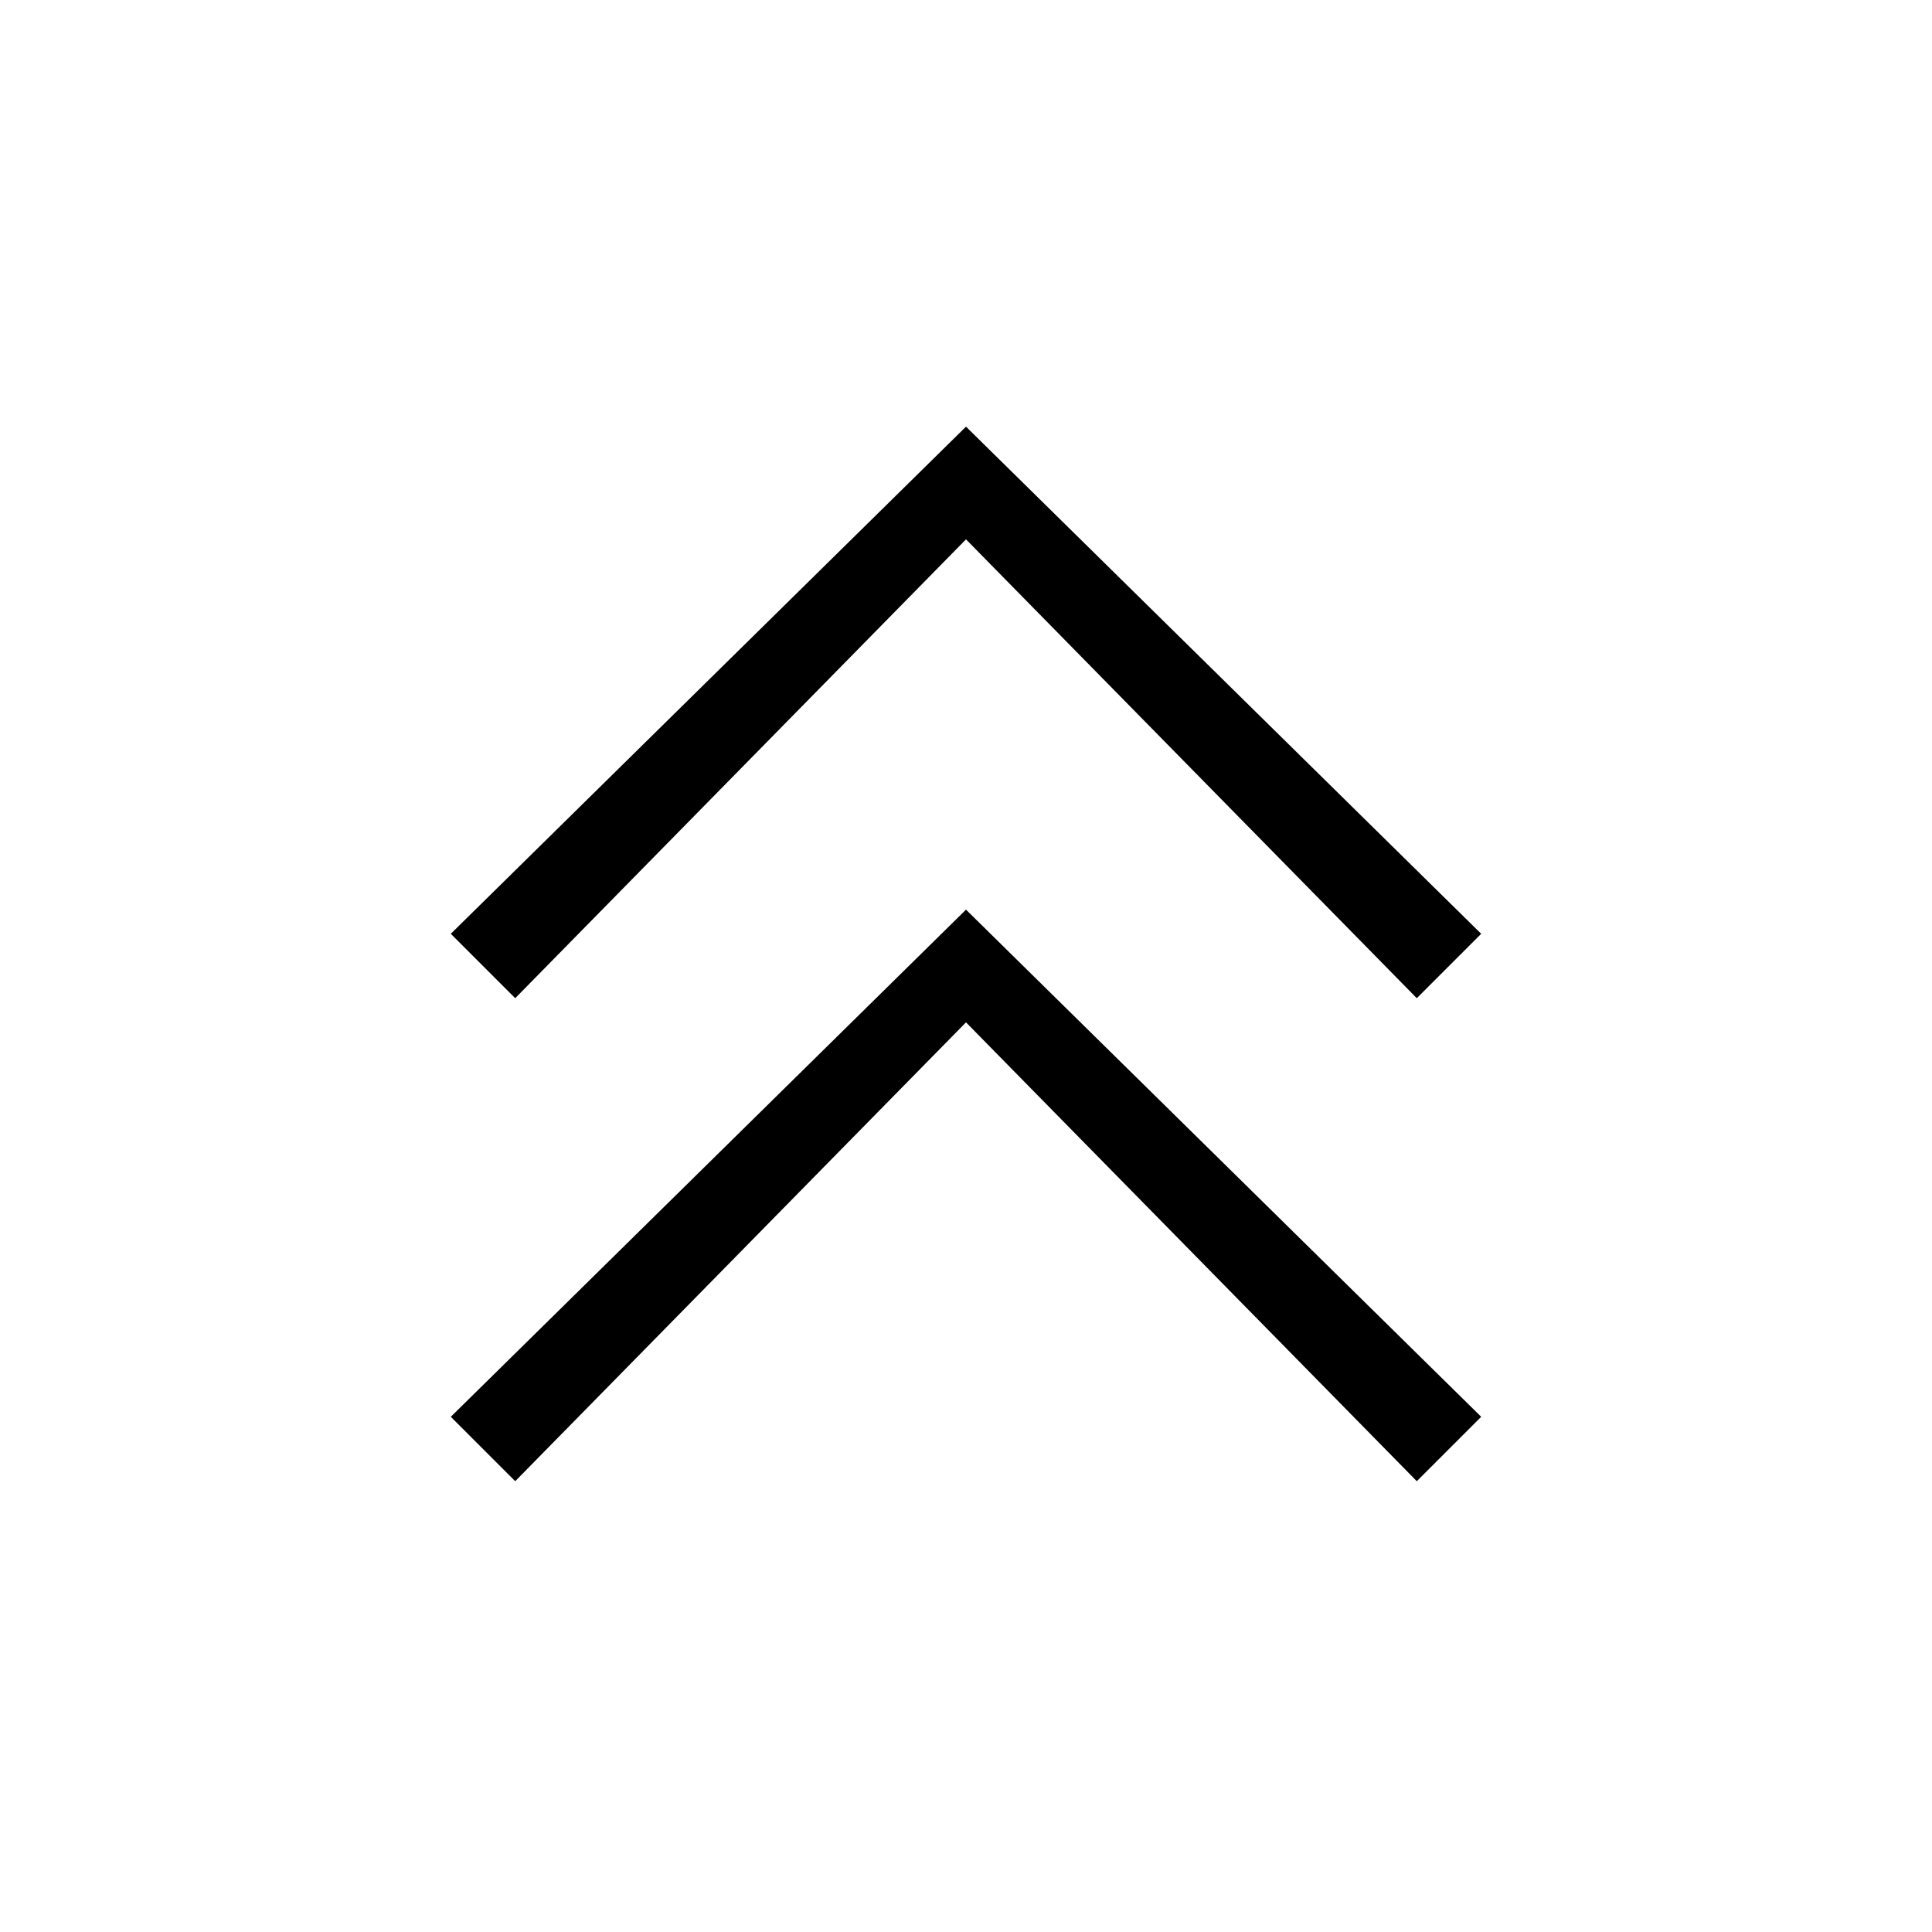 <svg version="1.1" id="icon" xmlns="http://www.w3.org/2000/svg" xmlns:xlink="http://www.w3.org/1999/xlink" width="24" height="24" viewBox="0 0 24 24" style="enable-background:new 0 0 24 24;" xml:space="preserve">
<g>
	<polygon points="12,6.7 17.6,12.4 18.4,11.6 12,5.3 5.6,11.6 6.4,12.4 	"></polygon>
	<polygon points="5.6,17.6 6.4,18.4 12,12.7 17.6,18.4 18.4,17.6 12,11.3 	"></polygon>
</g>
</svg>